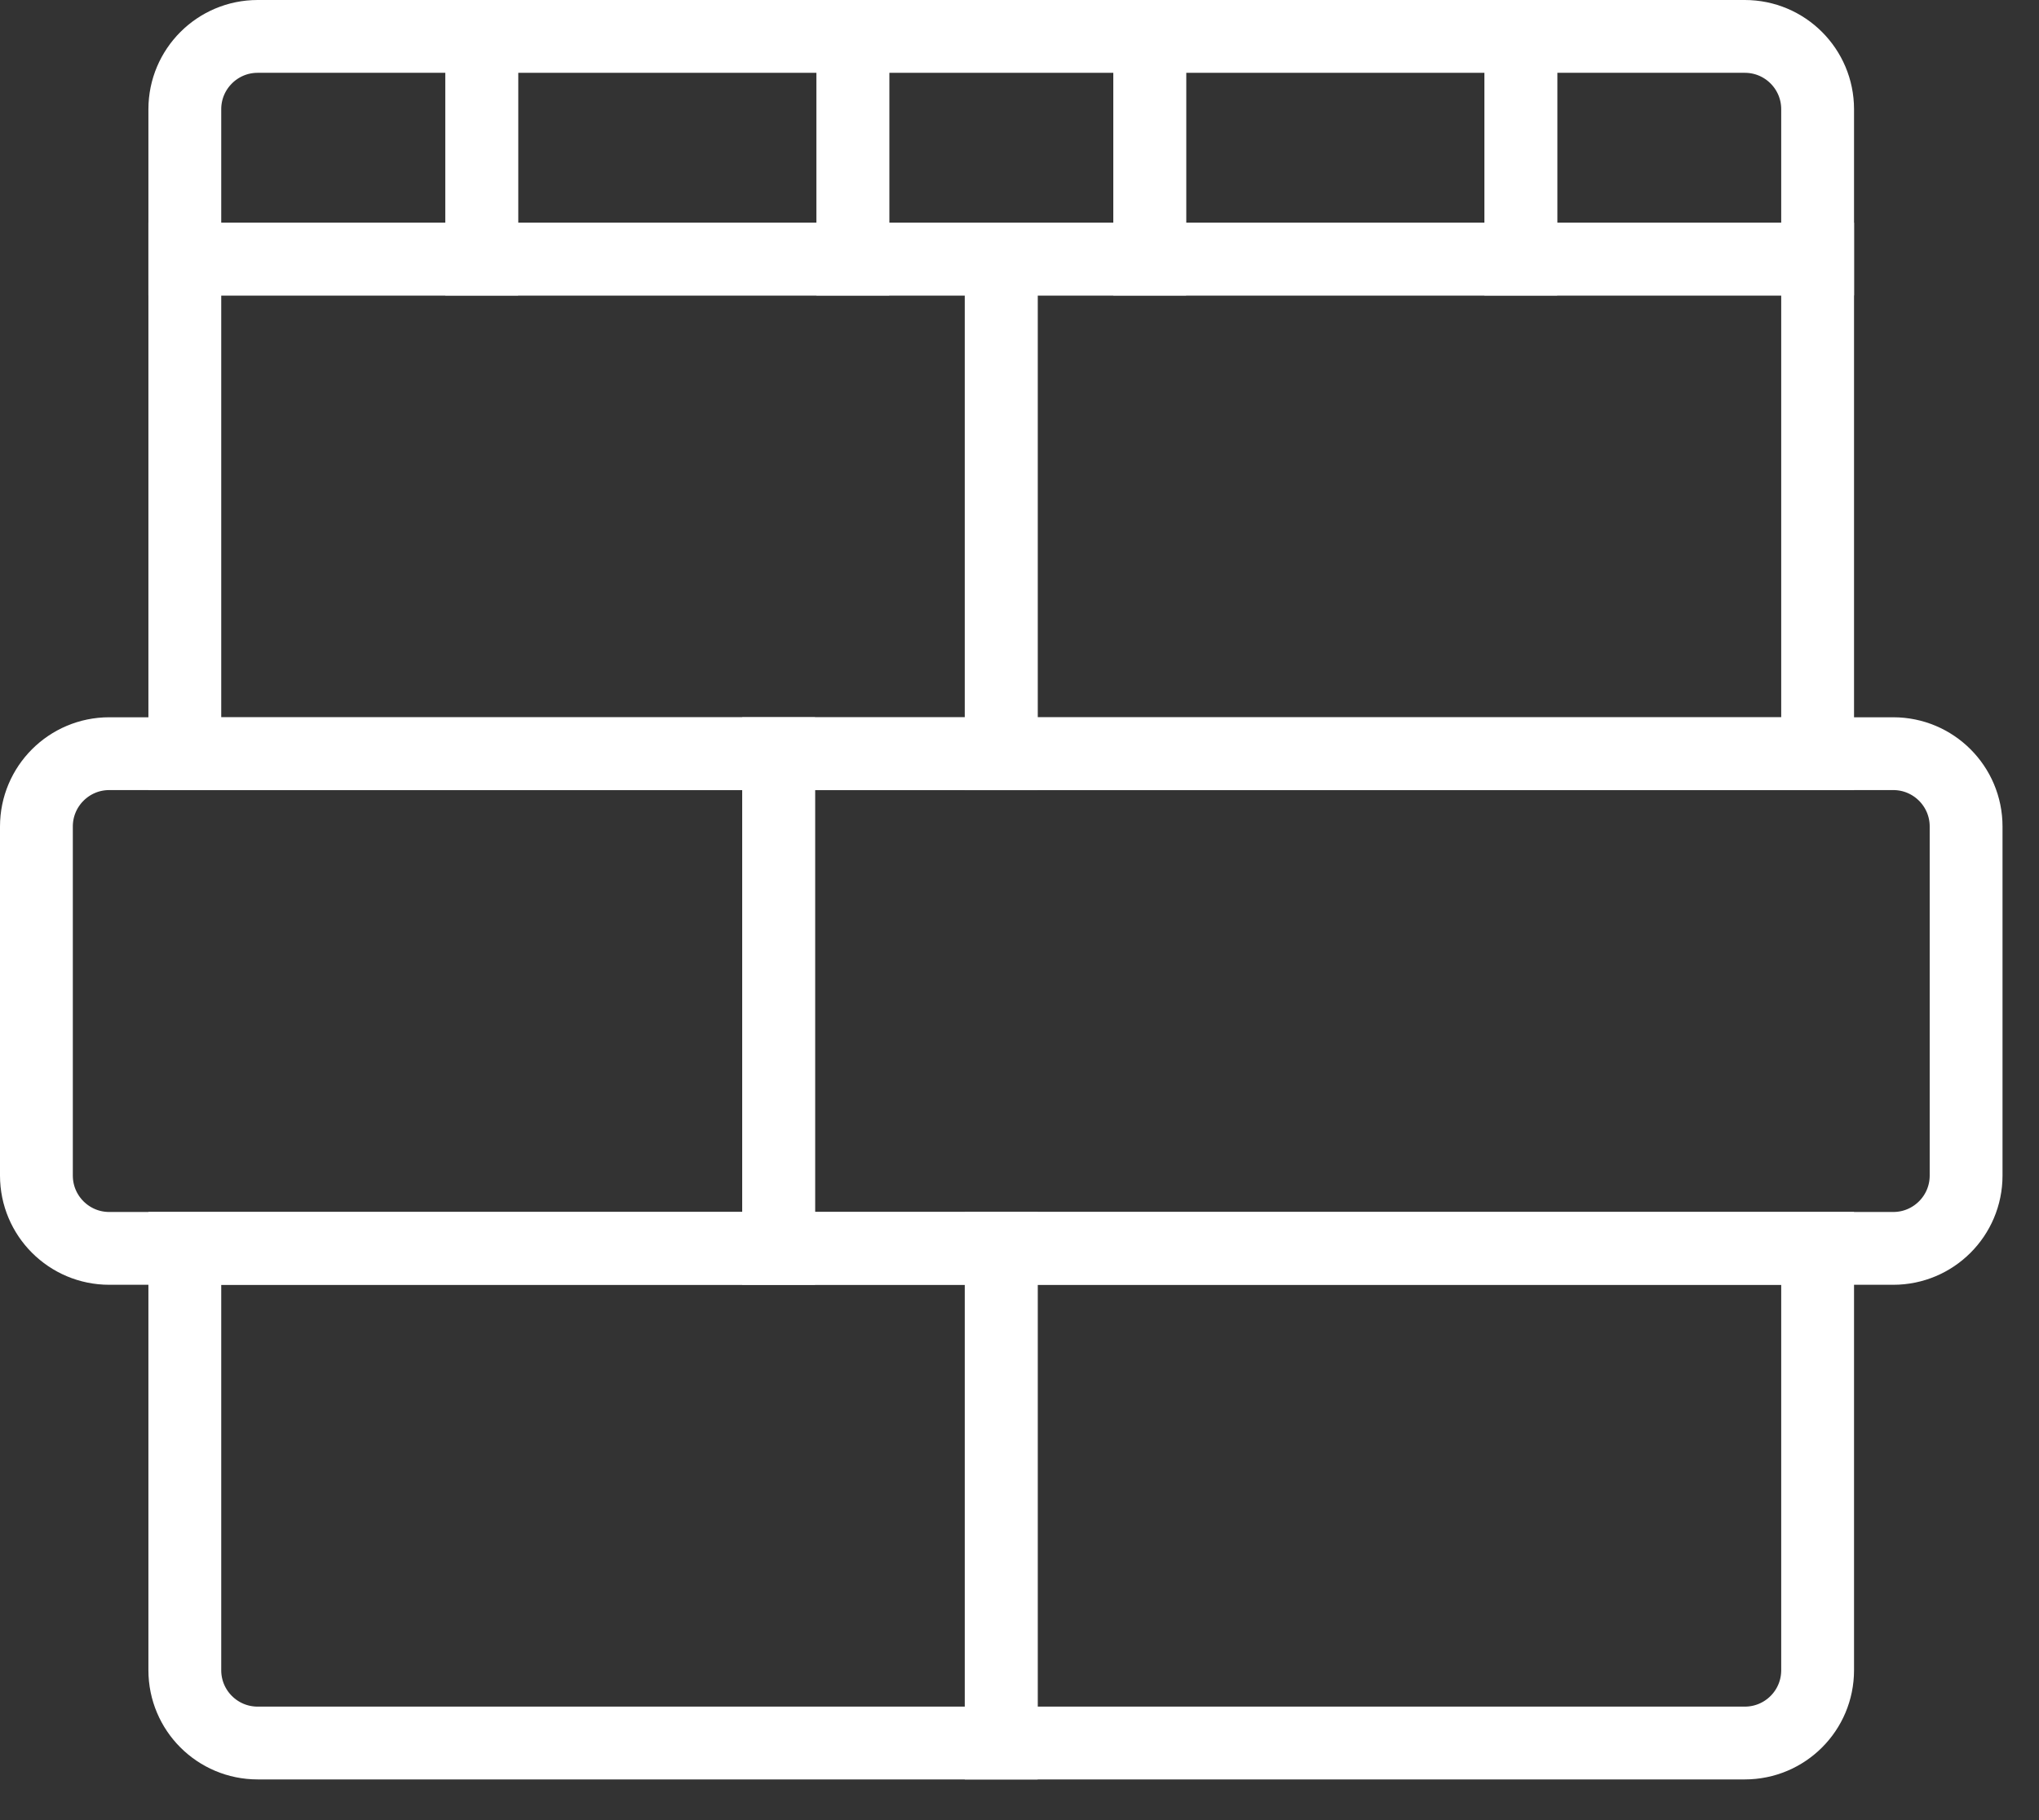 <svg width="28" height="25" viewBox="0 0 28 25" fill="none" xmlns="http://www.w3.org/2000/svg">
<rect x="0" y="0" width="28" height="25" fill="#333333" stroke="none"/>
<rect x="2.538" y="3.558" width="11.211" height="6.795" stroke="white"/>
<path d="M2.538 1.5C2.538 0.948 2.986 0.5 3.538 0.5H6.615V3.558H2.538V1.5Z" stroke="white"/>
<rect x="6.615" y="0.5" width="5.096" height="3.058" stroke="white"/>
<rect x="11.711" y="0.5" width="4.077" height="3.058" stroke="white"/>
<rect x="15.788" y="0.5" width="5.096" height="3.058" stroke="white"/>
<path d="M20.884 0.5H23.96C24.513 0.5 24.96 0.948 24.96 1.5V3.558H20.884V0.5Z" stroke="white"/>
<path d="M2.538 17.147H13.749V23.941H3.538C2.986 23.941 2.538 23.494 2.538 22.941V17.147Z" stroke="white"/>
<path d="M0.5 11.352C0.5 10.8 0.948 10.352 1.5 10.352H10.692V17.147H1.5C0.948 17.147 0.5 16.699 0.5 16.147V11.352Z" stroke="white"/>
<rect x="13.749" y="3.558" width="11.211" height="6.795" stroke="white"/>
<path d="M13.749 17.147H24.96V22.941C24.96 23.494 24.513 23.941 23.96 23.941H13.749V17.147Z" stroke="white"/>
<path d="M10.692 10.352H25.999C26.551 10.352 26.999 10.8 26.999 11.352V16.147C26.999 16.699 26.551 17.147 25.999 17.147H10.692V10.352Z" stroke="white"/>
</svg>
